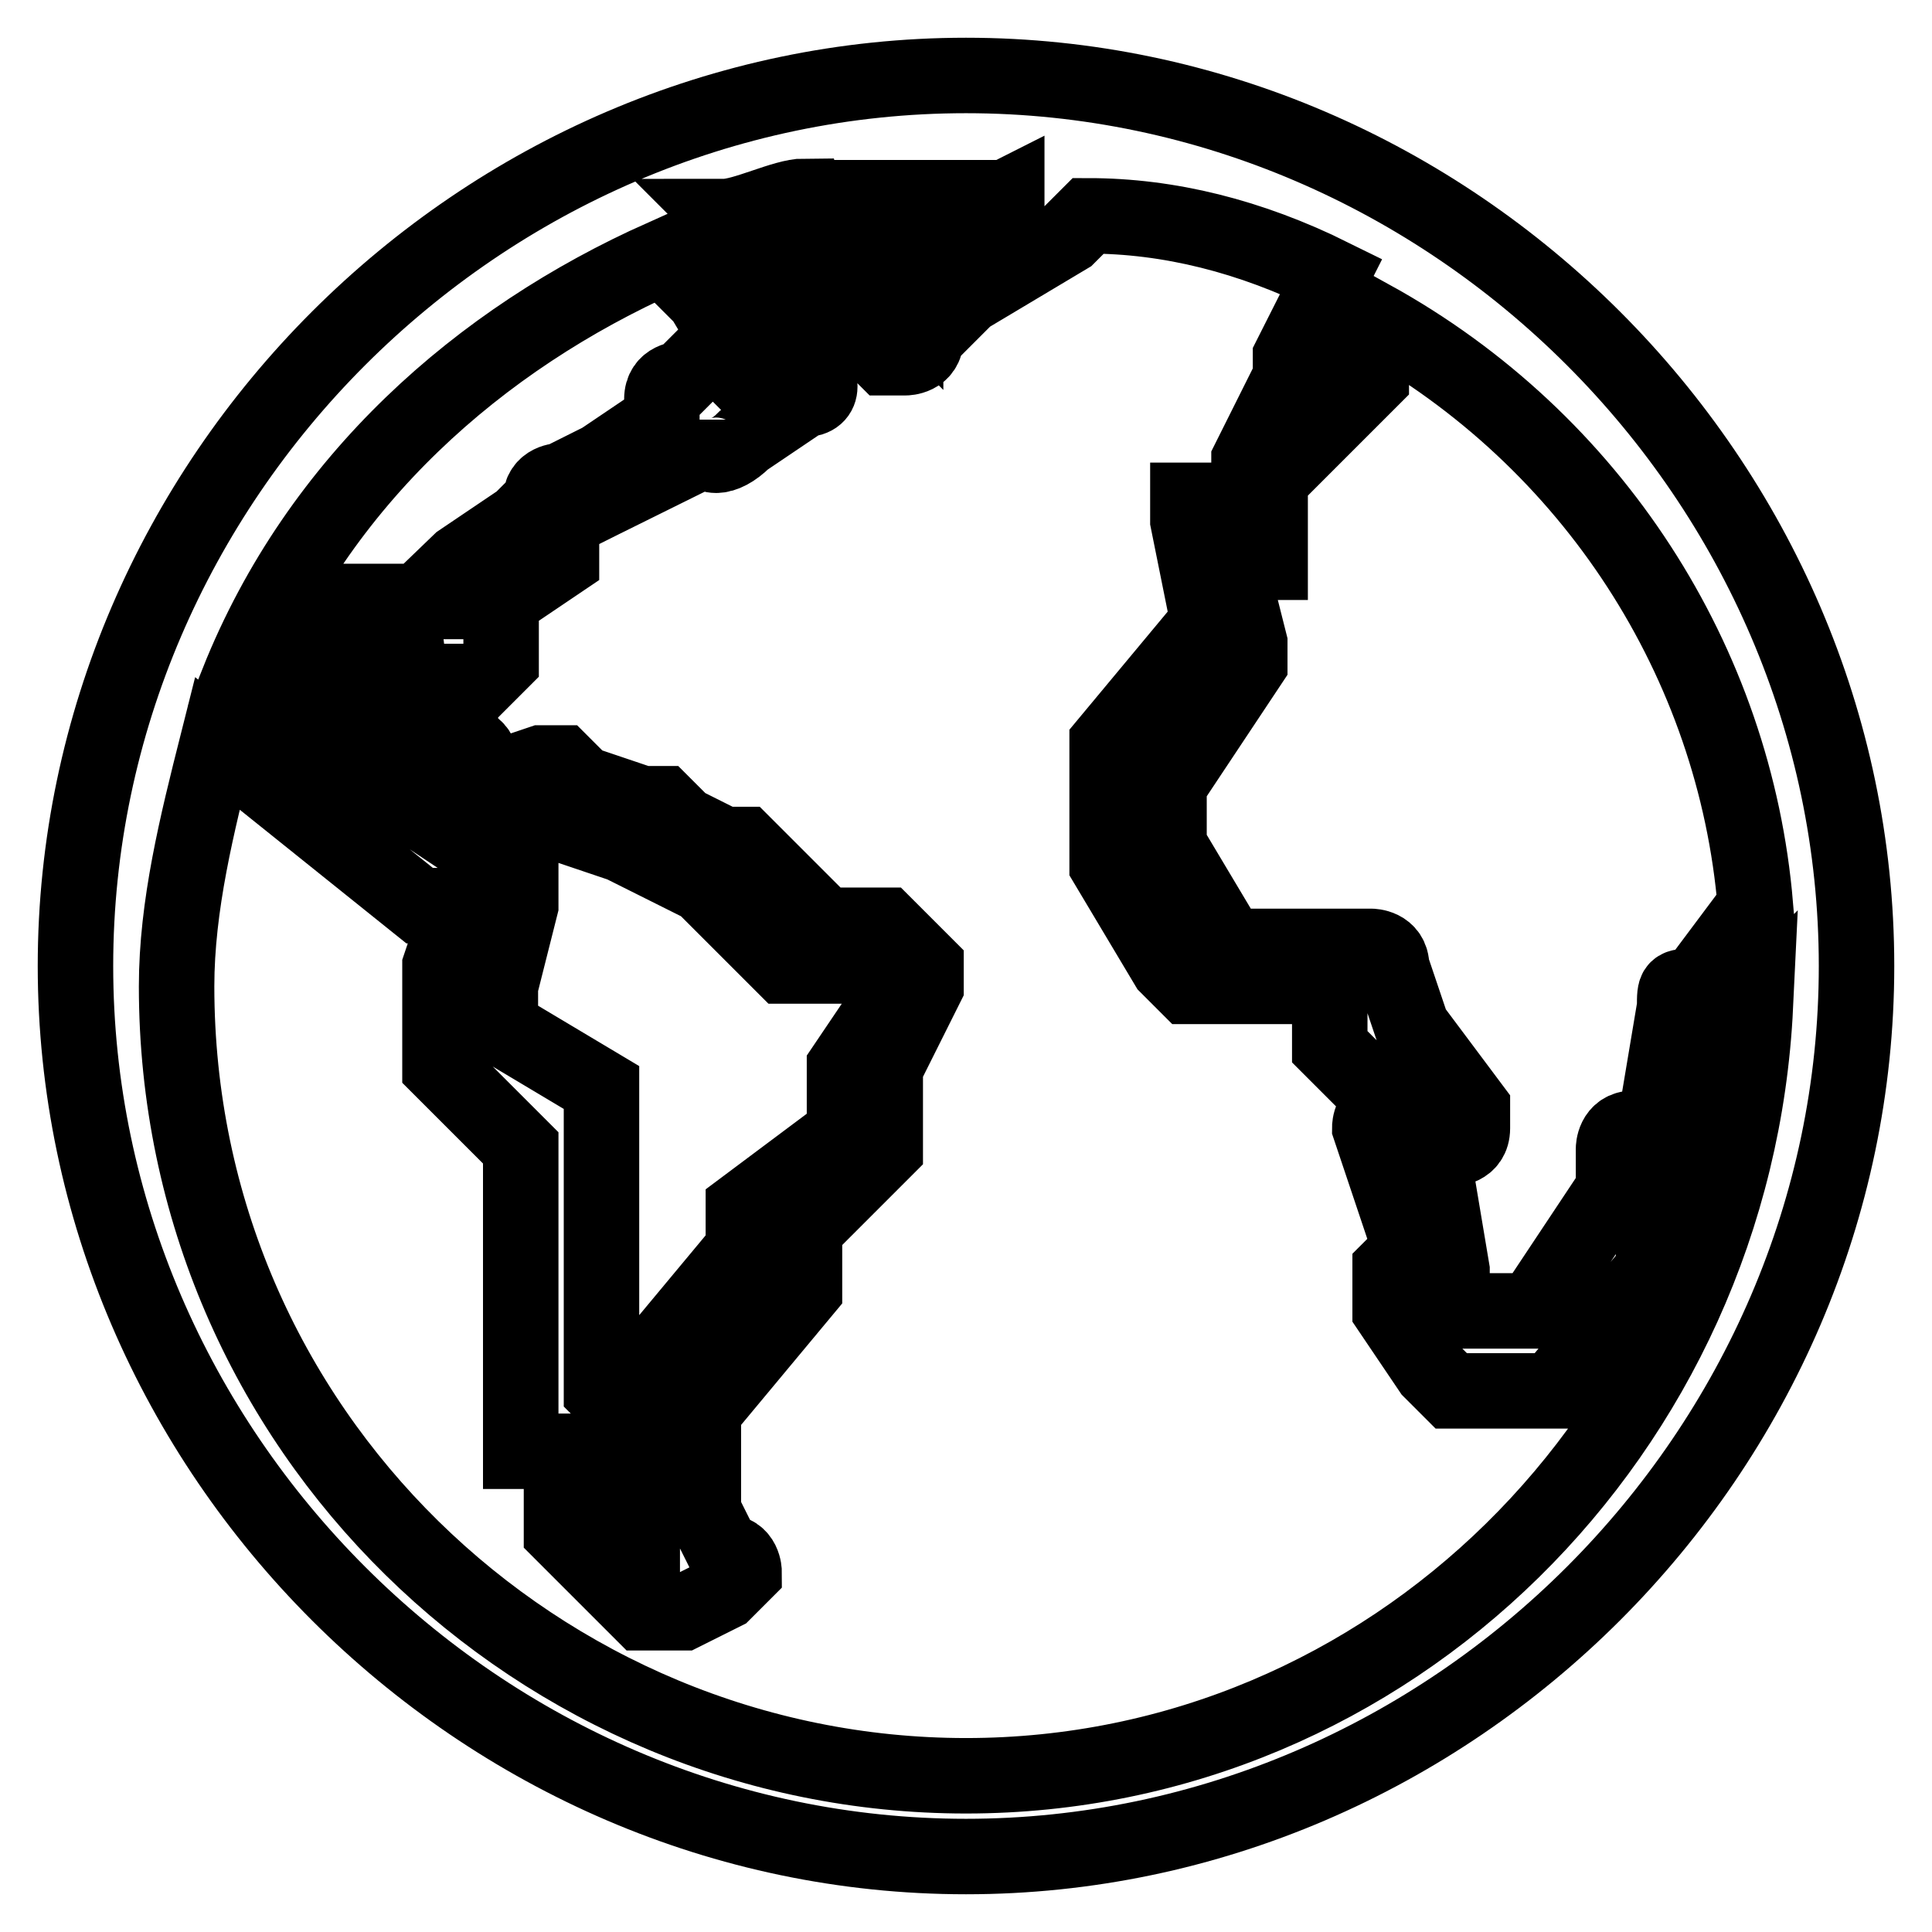<?xml version="1.0" encoding="utf-8"?>
<!-- Svg Vector Icons : http://www.onlinewebfonts.com/icon -->
<!DOCTYPE svg PUBLIC "-//W3C//DTD SVG 1.1//EN" "http://www.w3.org/Graphics/SVG/1.1/DTD/svg11.dtd">
<svg version="1.1" xmlns="http://www.w3.org/2000/svg" xmlns:xlink="http://www.w3.org/1999/xlink" x="0px" y="0px" viewBox="0 0 256 256" enable-background="new 0 0 256 256" xml:space="preserve">
<g> <path stroke-width="10" fill-opacity="0" stroke="#000000"  d="M128,10C63.6,10,10,63.6,10,128c0,64.4,53.6,118,118,118c64.4,0,118-53.6,118-118C246,63.6,192.4,10,128,10 L128,10z M232.6,120l-8,10.7c-2.7,0-2.7,0-2.7,2.7l-2.7,16.1h-2.7c-2.7,0-2.7,2.7-2.7,2.7v5.4l-10.7,16.1h-8l-2.7-2.7v-2.7 l-2.7-16.1h2.7c0,0,2.7,0,2.7-2.7v-2.7l-8-10.7l-2.7-8c0-2.7-2.7-2.7-2.7-2.7h-18.8l-8-13.4v-8l10.7-16.1v-2.7l-2.7-10.7h5.4V63.6 l13.4-13.4v-2.7l-2.7-2.7l2.7-2.7C211.1,58.3,229.9,87.8,232.6,120L232.6,120z M133.4,26.1l-10.7,5.4l-2.7,2.7v5.4l-5.4-5.4v-8 H133.4z M87.8,34.1l2.7,2.7l2.7,2.7l8,13.4l-2.7-2.7c0-2.7-2.7-2.7-5.4-2.7l-2.7,2.7c0,0-2.7,0-2.7,2.7v2.7l-8,5.4l-5.4,2.7 c0,0-2.7,0-2.7,2.7L69,69l-8,5.4L58.3,77v2.7H44.9l-2.7,2.7c-2.7,0-2.7,2.7-2.7,2.7v8l-8-2.7C42.2,63.6,63.6,44.9,87.8,34.1z  M47.5,98.5l5.4-2.7v8h5.4v5.4L42.2,98.5H47.5z M47.5,90.5v-2.7l10.7-2.7h-2.7L47.5,90.5z M128,235.3 c-56.3,0-104.6-45.6-104.6-104.6c0-10.7,2.7-21.5,5.4-32.2L55.6,120H61l-2.7,8v13.4L69,152.1v40.2h5.4v10.7l10.7,10.7h5.4l5.4-2.7 l2.7-2.7c0,0,0-2.7-2.7-2.7l-2.7-5.4V187l13.4-16.1v-8l8-8l2.7-2.7v-10.7l2.7-5.4l2.7-5.4V128l-2.7-2.7l-2.7-2.7h-8l-10.7-10.7 h-2.7l-5.4-2.7l-2.7-2.7h-2.7l-8-2.7l-2.7-2.7h-2.7l-8,2.7v-2.7c0-2.7-2.7-2.7-2.7-2.7v-5.4v-2.7h2.7l2.7-2.7v-8l8-5.4V69l5.4-2.7 L90.5,61l2.7-2.7v-2.7v2.7c0,2.7,2.7,2.7,5.4,0l8-5.4c2.7,0,2.7-2.7,0-5.4l-8-16.1l-2.7-2.7c2.7,0,8-2.7,10.7-2.7l2.7,10.7v2.7l8,8 h2.7c0,0,2.7,0,2.7-2.7l5.4-5.4l13.4-8l2.7-2.7c10.7,0,21.5,2.7,32.2,8l-5.4,10.7v2.7L165.5,61v8l-5.4-2.7h-2.7V69l2.7,13.4 l-13.4,16.1v16.1l8,13.4l2.7,2.7h18.8v8l8,8c-2.7,0-2.7,2.7-2.7,2.7l5.4,16.1l-2.7,2.7v5.4l5.4,8l2.7,2.7h13.4l13.4-16.1v-10.7h2.7 l2.7-2.7l2.7-16.1c0,0,2.7,0,2.7-2.7l2.7-2.7C229.9,189.7,184.3,235.3,128,235.3L128,235.3z M69,114.6l-2.7-2.7l5.4-2.7h2.7l8,2.7 l5.4,2.7l5.4,2.7l10.7,10.7h10.7l2.7,2.7v2.7l-5.4,8v10.7h-2.7l-10.7,8v5.4l-13.4,16.1v18.8l-2.7-2.7v-8V187l-2.7-2.7v-37.5v-2.7 l-13.4-8v-5.4L69,120V114.6z"/></g>
</svg>